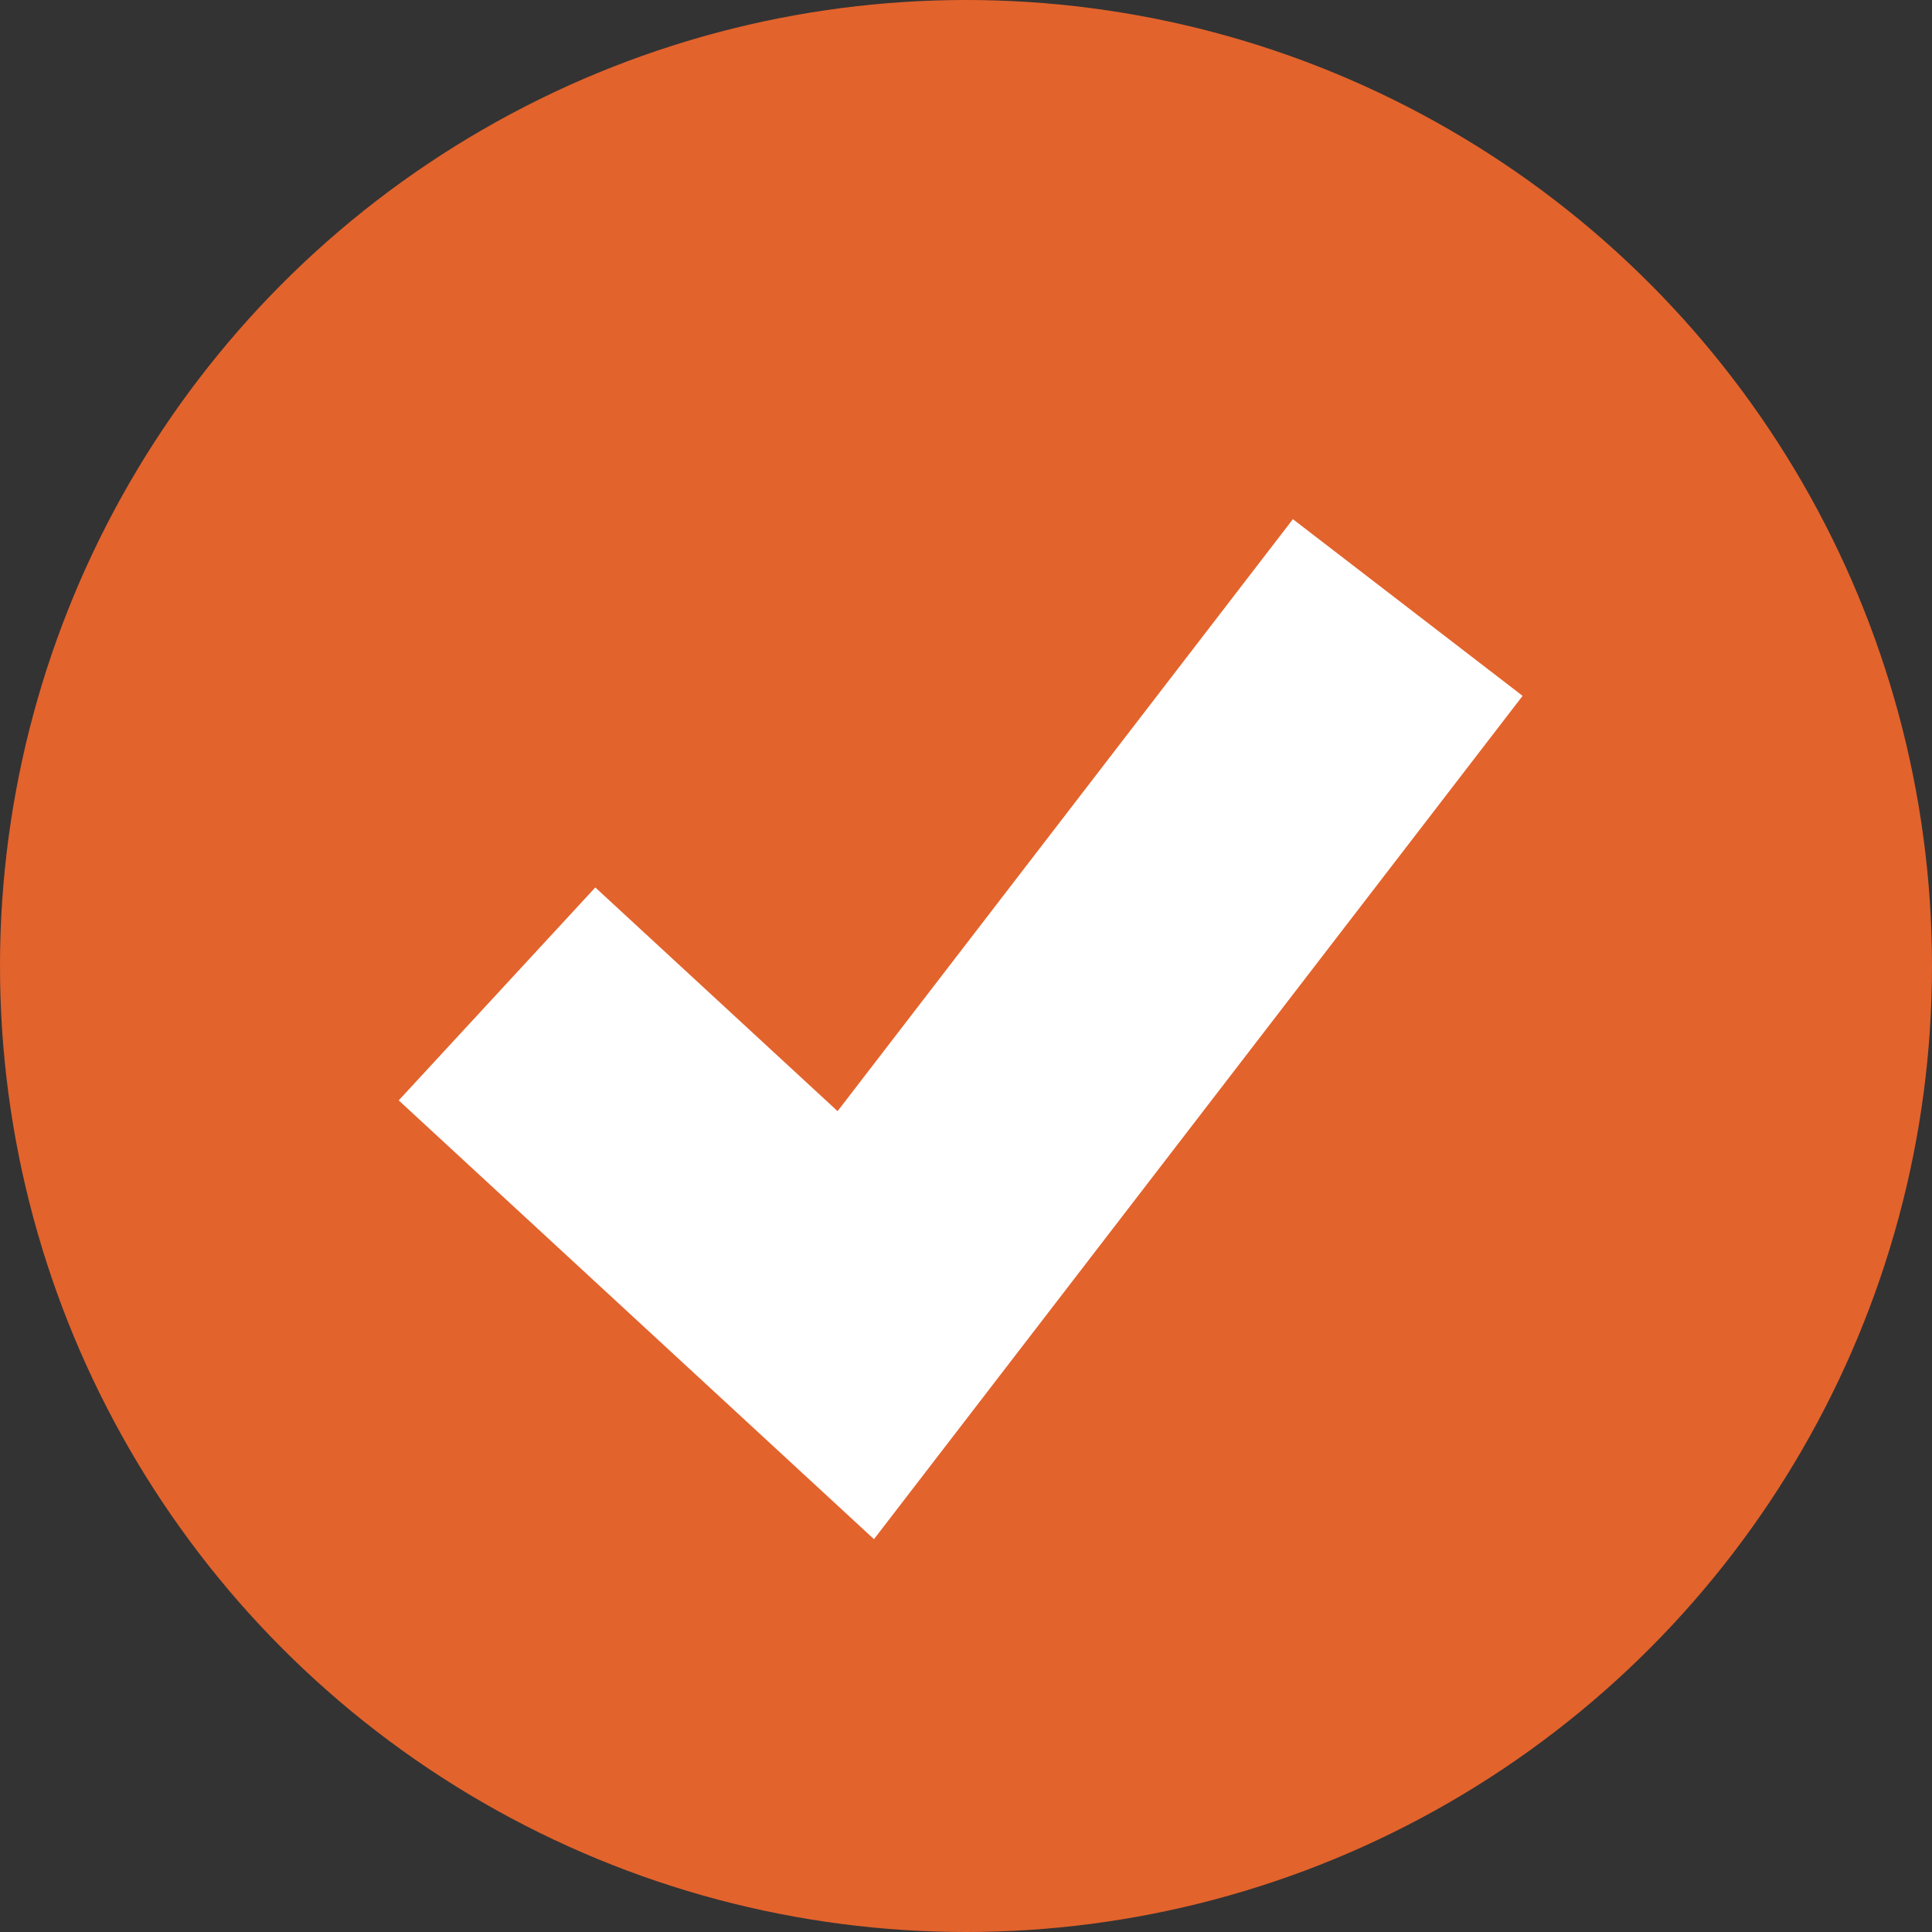 <?xml version="1.0" encoding="UTF-8"?> <svg xmlns="http://www.w3.org/2000/svg" width="20" height="20" viewBox="0 0 20 20" fill="none"><rect x="0" y="0" width="20" height="20" fill="#333333" stroke="none"/><circle cx="10" cy="10" r="10" fill="#E3632C"></circle><path d="M5.145 10.289L8.859 13.718L14.573 6.289" stroke="white" stroke-width="3"></path></svg> 